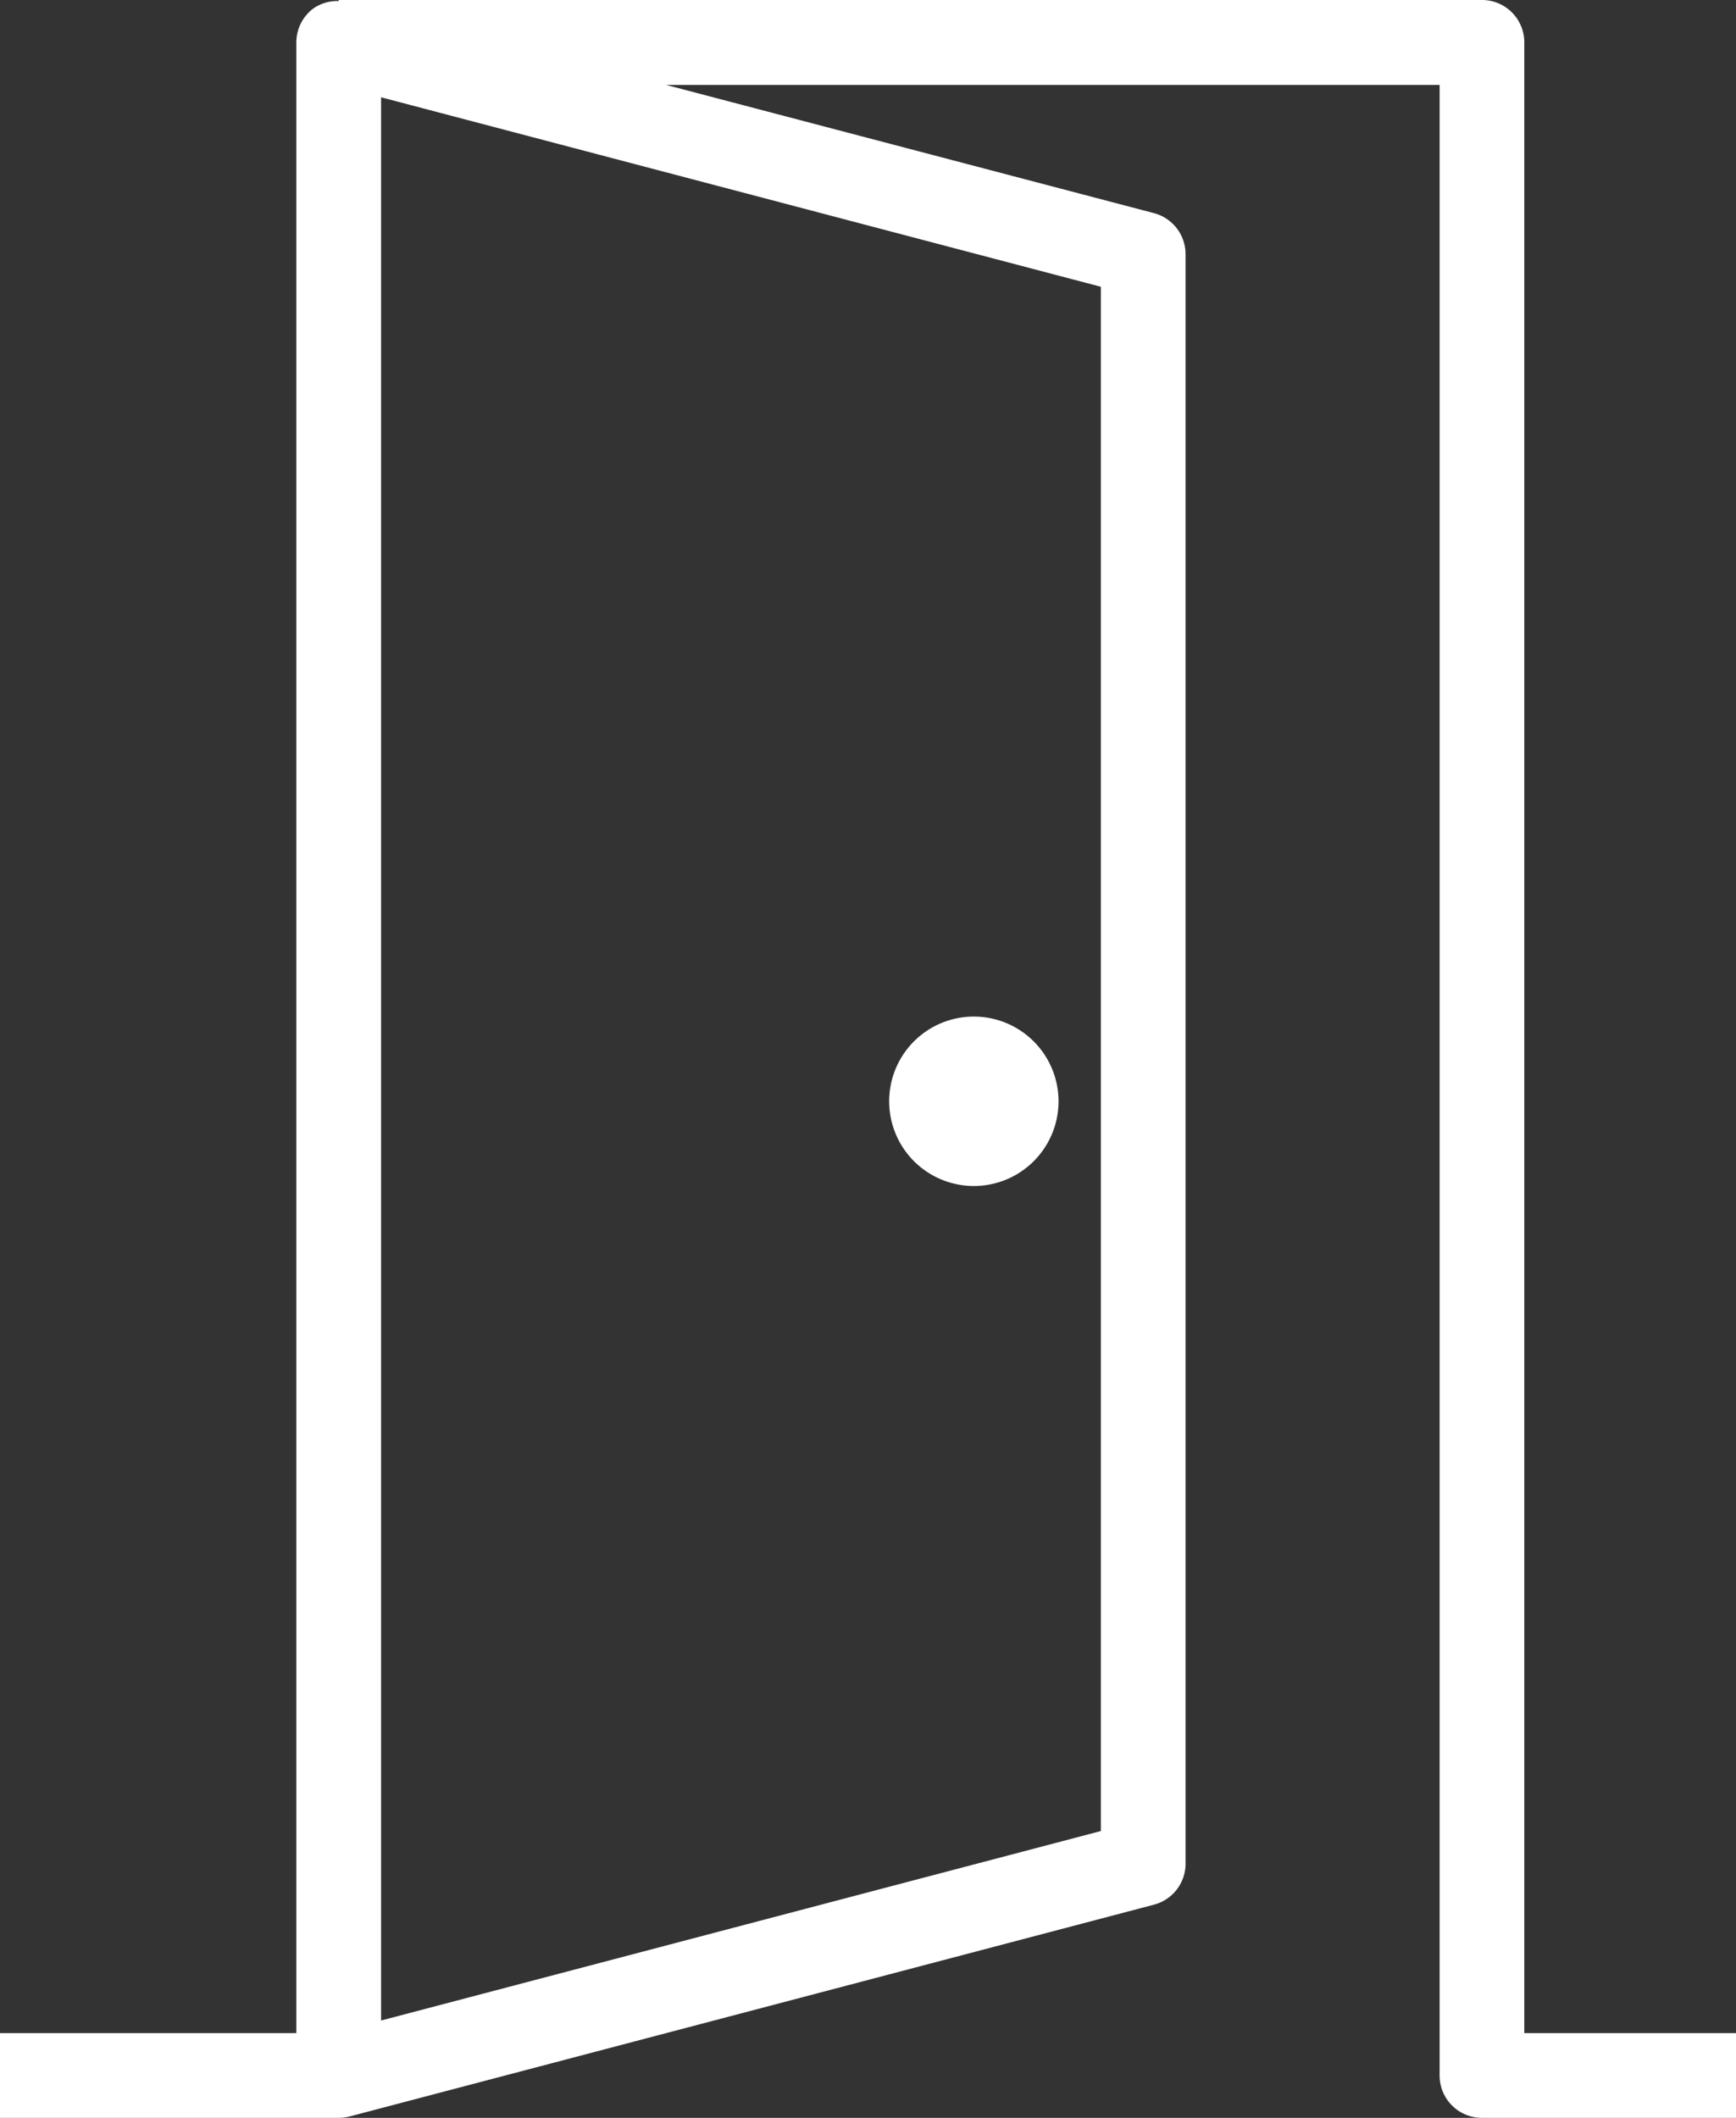 <svg id="Layer_1" data-name="Layer 1" xmlns="http://www.w3.org/2000/svg" viewBox="0 0 419.84 512"><rect x="0" y="0" width="419.84" height="512" fill="#333333" stroke="none"/><defs><style>.cls-1{fill:#fff;}</style></defs><title>locali</title><path class="cls-1" d="M281.6,245.76a20.48,20.48,0,1,0,20.48,20.48A20.5,20.5,0,0,0,281.6,245.76Z" transform="translate(-46.08)"/><path class="cls-1" d="M414.72,491.52V10.24A10.23,10.23,0,0,0,404.48,0H128V.26a10,10,0,0,0-6.25,1.87,10.24,10.24,0,0,0-4,8.11V491.52H46.08V512H128a10.55,10.55,0,0,0,2.61-.33l194.56-51.21a10.24,10.24,0,0,0,7.63-9.9V61.44a10.26,10.26,0,0,0-7.63-9.91l-118-31H394.24V501.76A10.23,10.23,0,0,0,404.48,512h61.44V491.52ZM312.32,69.33V442.66L138.24,488.47V23.52Z" transform="translate(-46.08)"/></svg>